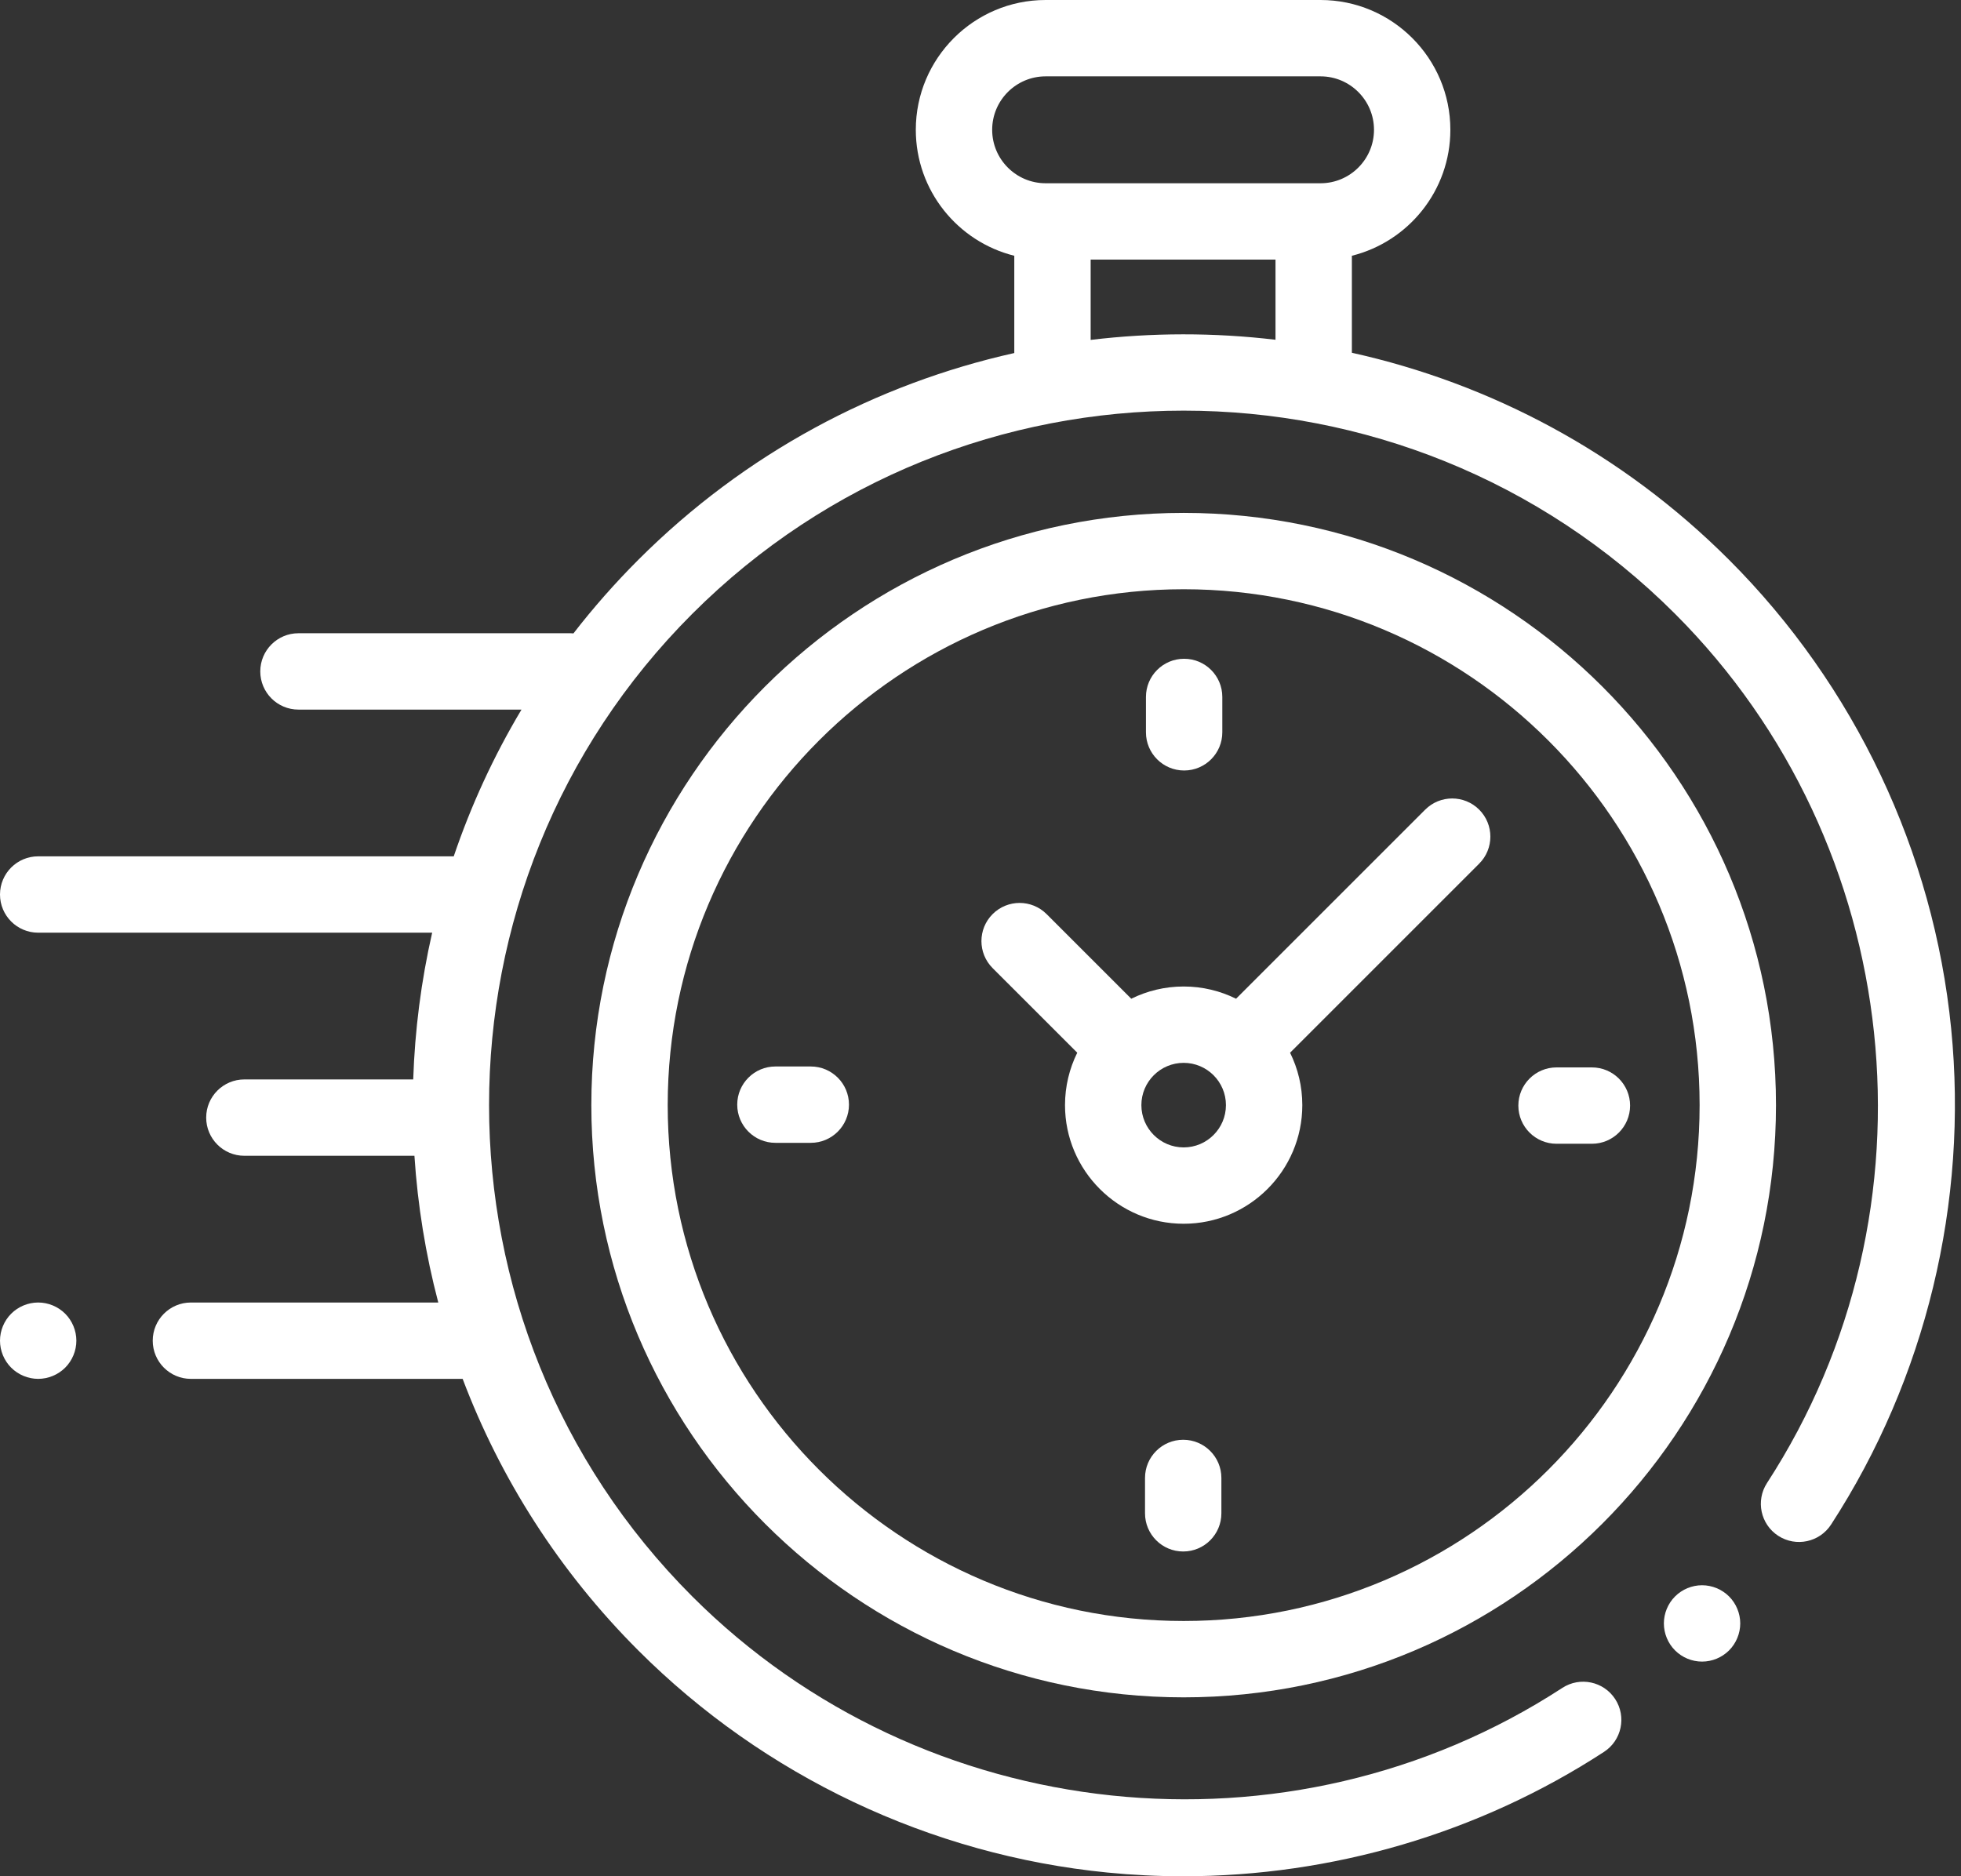 <?xml version="1.0" encoding="utf-8"?>
<svg width="209px" height="200px" viewbox="0 0 209 200" version="1.1" xmlns:xlink="http://www.w3.org/1999/xlink" xmlns="http://www.w3.org/2000/svg">
  <rect width="100%" height="100%" fill="#333333" stroke="none"/>
  <g id="oplevering">
    <path d="M207.95 109.624C206.079 90.808 197.673 73.069 184.279 59.674C172.832 48.228 158.822 40.873 144.08 37.602L144.08 27.262C150.101 25.764 154.577 20.314 154.577 13.836C154.577 6.207 148.37 0 140.741 0L111.441 0C103.811 0 97.605 6.207 97.605 13.836C97.605 20.314 102.08 25.764 108.101 27.262L108.101 37.631C93.404 40.915 79.441 48.261 68.027 59.674C65.529 62.172 63.225 64.793 61.117 67.516C61.015 67.508 60.913 67.5 60.809 67.5L31.809 67.5C29.562 67.5 27.74 69.322 27.74 71.57C27.74 73.817 29.562 75.639 31.809 75.639L55.58 75.639C52.596 80.634 50.19 85.88 48.359 91.28L4.069 91.28C1.822 91.28 0 93.102 0 95.35C0 97.597 1.822 99.419 4.069 99.419L46.059 99.419C44.887 104.568 44.214 109.807 44.04 115.061L26.044 115.061C23.797 115.061 21.975 116.883 21.975 119.13C21.975 121.378 23.797 123.2 26.044 123.2L44.169 123.2C44.513 128.467 45.36 133.707 46.711 138.841L20.347 138.841C18.1 138.841 16.278 140.663 16.278 142.911C16.278 145.158 18.1 146.98 20.347 146.98L49.308 146.98C53.3 157.541 59.538 167.439 68.027 175.927C81.434 189.334 99.191 197.742 118.027 199.603C120.715 199.869 123.405 200 126.092 200C141.972 200 157.65 195.404 170.952 186.741C172.836 185.515 173.369 182.994 172.142 181.111C170.915 179.227 168.394 178.695 166.511 179.921C137.392 198.883 98.393 194.783 73.781 170.172C44.904 141.294 44.904 94.308 73.781 65.43C102.659 36.553 149.645 36.553 178.523 65.43C203.102 90.009 207.224 128.974 188.325 158.08C187.101 159.965 187.637 162.485 189.521 163.709C191.407 164.933 193.927 164.397 195.151 162.512C205.248 146.961 209.794 128.178 207.95 109.624L207.95 109.624ZM105.744 13.836C105.744 10.695 108.299 8.139 111.441 8.139L140.741 8.139C143.882 8.139 146.438 10.695 146.438 13.836C146.438 16.978 143.882 19.534 140.741 19.534L140.011 19.534L112.17 19.534L111.441 19.534C108.299 19.534 105.744 16.978 105.744 13.836L105.744 13.836ZM116.24 36.232L116.24 27.672L135.941 27.672L135.941 36.217C129.399 35.439 122.781 35.444 116.24 36.232L116.24 36.232Z" id="XMLID_389_" fill="#FFFFFF" fill-rule="evenodd" stroke="none" />
    <path d="M4.069 0C2.995 0 1.949 0.435 1.193 1.192C0.432 1.949 0 2.999 0 4.069C0 5.14 0.432 6.19 1.193 6.947C1.949 7.707 2.995 8.139 4.069 8.139C5.14 8.139 6.186 7.707 6.947 6.947C7.703 6.19 8.139 5.14 8.139 4.069C8.139 2.999 7.704 1.949 6.947 1.192C6.186 0.435 5.139 0 4.069 0L4.069 0Z" transform="translate(177.333 168.978)" id="XMLID_391_" fill="#FFFFFF" fill-rule="evenodd" stroke="none" />
    <path d="M63.129 0C28.32 0 0 28.319 0 63.129C0 97.938 28.32 126.257 63.129 126.257C97.938 126.257 126.257 97.938 126.257 63.129C126.257 28.319 97.938 0 63.129 0L63.129 0ZM63.129 118.118C32.807 118.118 8.139 93.45 8.139 63.129C8.139 32.807 32.807 8.139 63.129 8.139C93.45 8.139 118.118 32.807 118.118 63.129C118.118 93.45 93.45 118.118 63.129 118.118L63.129 118.118Z" transform="translate(63.024 54.671)" id="XMLID_394_" fill="#FFFFFF" fill-rule="evenodd" stroke="none" />
    <path d="M47.295 1.192L27.139 21.347C25.454 20.514 23.558 20.043 21.554 20.043C19.549 20.043 17.654 20.514 15.968 21.347L6.947 12.327C5.358 10.738 2.782 10.738 1.192 12.327C-0.397 13.916 -0.397 16.492 1.192 18.082L10.213 27.102C9.379 28.788 8.908 30.684 8.908 32.688C8.908 39.66 14.581 45.333 21.554 45.333C28.527 45.333 34.199 39.66 34.199 32.688C34.199 30.684 33.728 28.788 32.895 27.102L52.459 7.538L52.459 7.538L53.05 6.947C54.639 5.358 54.639 2.781 53.05 1.192C51.461 -0.397 48.885 -0.397 47.295 1.192L47.295 1.192ZM21.554 37.195C19.069 37.195 17.047 35.173 17.047 32.688C17.047 30.204 19.069 28.182 21.554 28.182C24.038 28.182 26.06 30.204 26.06 32.688C26.06 35.173 24.038 37.195 21.554 37.195L21.554 37.195Z" transform="translate(104.599 85.112)" id="XMLID_397_" fill="#FFFFFF" fill-rule="evenodd" stroke="none" />
    <path d="M7.84 0L4.069 0C1.822 0 0 1.822 0 4.069C0 6.317 1.822 8.139 4.069 8.139L7.84 8.139C10.087 8.139 11.909 6.317 11.909 4.069C11.909 1.822 10.087 0 7.84 0L7.84 0Z" transform="translate(161.823 113.78)" id="XMLID_398_" fill="#FFFFFF" fill-rule="evenodd" stroke="none" />
    <path d="M7.839 0L4.069 0C1.822 0 0 1.822 0 4.069C0 6.317 1.822 8.139 4.069 8.139L7.839 8.139C10.086 8.139 11.909 6.317 11.909 4.069C11.909 1.822 10.086 0 7.839 0L7.839 0Z" transform="translate(78.573 113.681)" id="XMLID_399_" fill="#FFFFFF" fill-rule="evenodd" stroke="none" />
    <path d="M4.069 11.909C6.317 11.909 8.139 10.087 8.139 7.839L8.139 4.069C8.139 1.822 6.317 0 4.069 0C1.822 0 0 1.822 0 4.069L0 7.839C0 10.087 1.822 11.909 4.069 11.909L4.069 11.909Z" transform="translate(122.133 70.221)" id="XMLID_400_" fill="#FFFFFF" fill-rule="evenodd" stroke="none" />
    <path d="M4.069 0C1.822 0 0 1.822 0 4.069L0 7.839C0 10.087 1.822 11.909 4.069 11.909C6.317 11.909 8.139 10.087 8.139 7.839L8.139 4.069C8.139 1.822 6.317 0 4.069 0L4.069 0Z" transform="translate(122.034 153.471)" id="XMLID_424_" fill="#FFFFFF" fill-rule="evenodd" stroke="none" />
    <path d="M4.069 0C2.999 0 1.949 0.435 1.192 1.192C0.435 1.949 0 2.999 0 4.069C0 5.144 0.435 6.19 1.192 6.947C1.95 7.703 2.999 8.139 4.069 8.139C5.14 8.139 6.19 7.703 6.946 6.947C7.703 6.19 8.139 5.14 8.139 4.069C8.139 2.999 7.703 1.949 6.946 1.192C6.19 0.435 5.14 0 4.069 0L4.069 0Z" transform="translate(0 138.84)" id="XMLID_425_" fill="#FFFFFF" fill-rule="evenodd" stroke="none" />
  </g>
</svg>